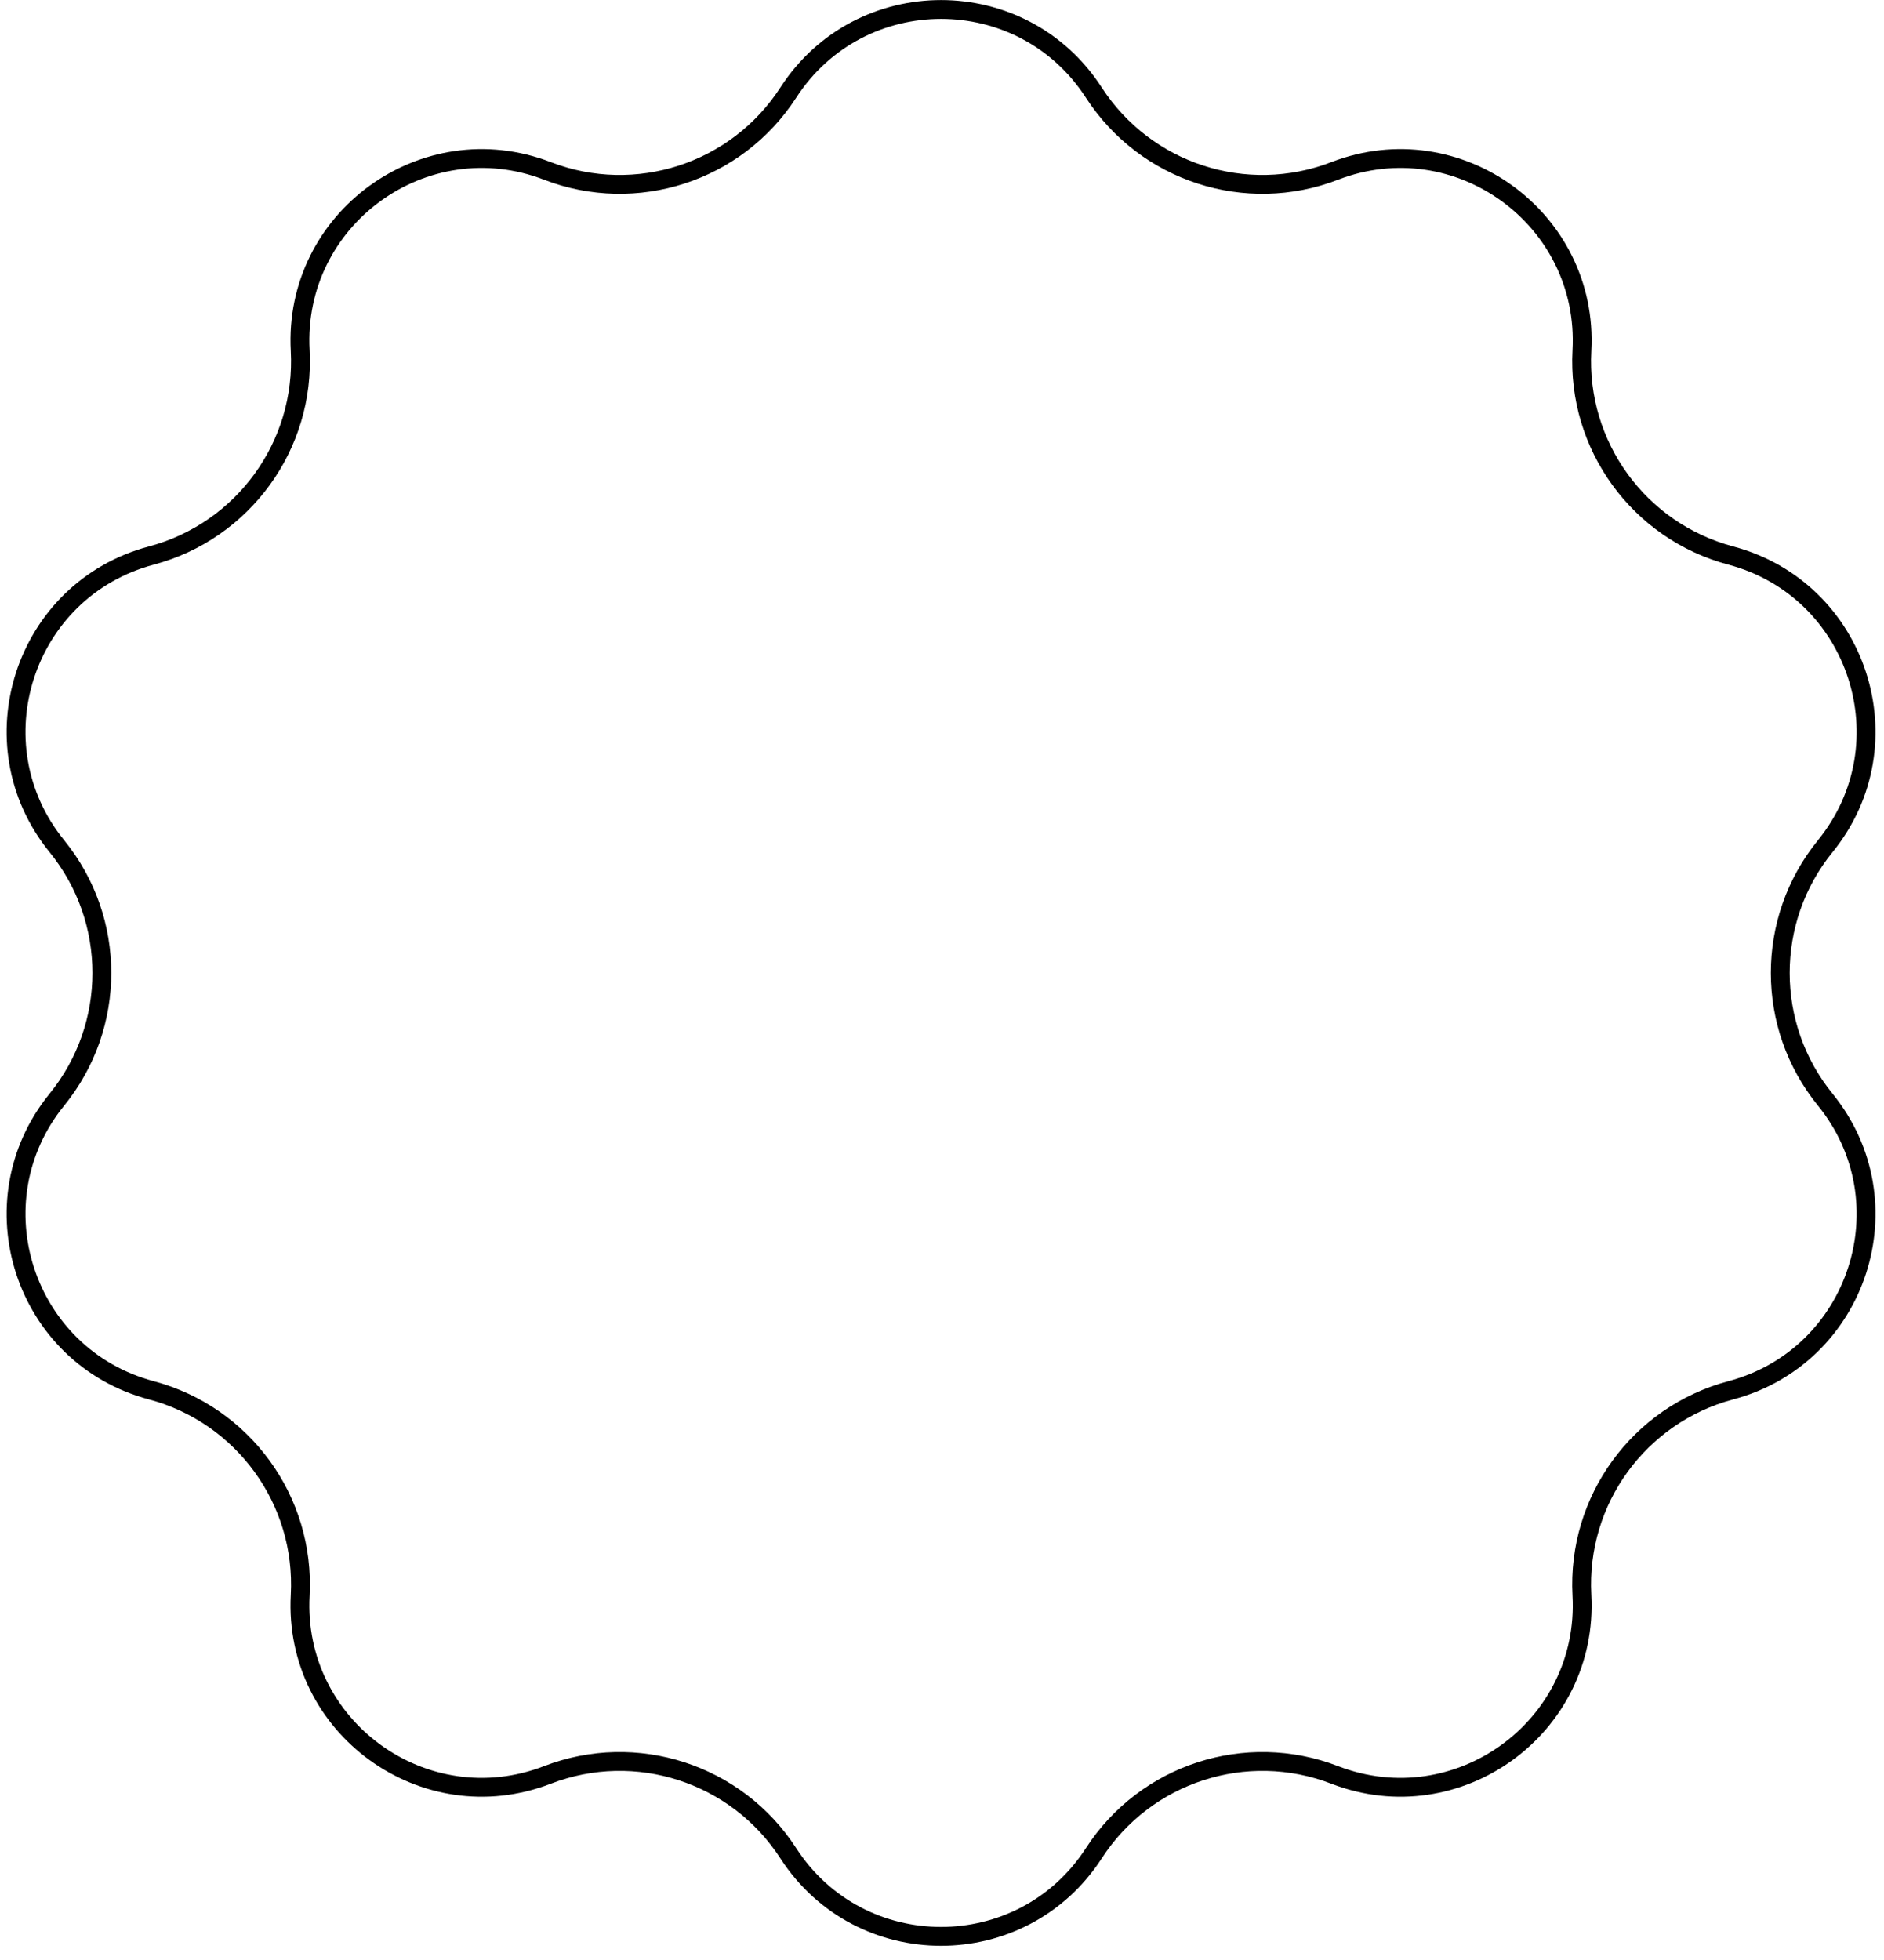 <?xml version="1.0" encoding="UTF-8"?> <svg xmlns="http://www.w3.org/2000/svg" width="100" height="104" viewBox="0 0 100 104" fill="none"> <path d="M29.055 9.069C33.763 10.885 39.099 9.151 41.84 4.915C45.647 -0.967 54.253 -0.967 58.059 4.915C60.801 9.151 66.137 10.885 70.844 9.069C77.381 6.548 84.344 11.607 83.966 18.602C83.694 23.641 86.991 28.18 91.867 29.478C98.638 31.281 101.297 39.465 96.879 44.903C93.698 48.819 93.698 54.43 96.879 58.346C101.297 63.784 98.638 71.969 91.867 73.771C86.991 75.07 83.694 79.609 83.966 84.647C84.344 91.643 77.381 96.701 70.844 94.18C66.137 92.365 60.801 94.098 58.059 98.334C54.253 104.216 45.647 104.216 41.84 98.334C39.099 94.098 33.763 92.365 29.055 94.18C22.519 96.701 15.556 91.643 15.934 84.647C16.206 79.609 12.908 75.07 8.032 73.771C1.262 71.969 -1.397 63.784 3.021 58.346C6.202 54.43 6.202 48.819 3.021 44.903C-1.397 39.465 1.262 31.281 8.032 29.478C12.908 28.18 16.206 23.641 15.934 18.602C15.556 11.607 22.519 6.548 29.055 9.069Z" stroke="black"></path> </svg> 